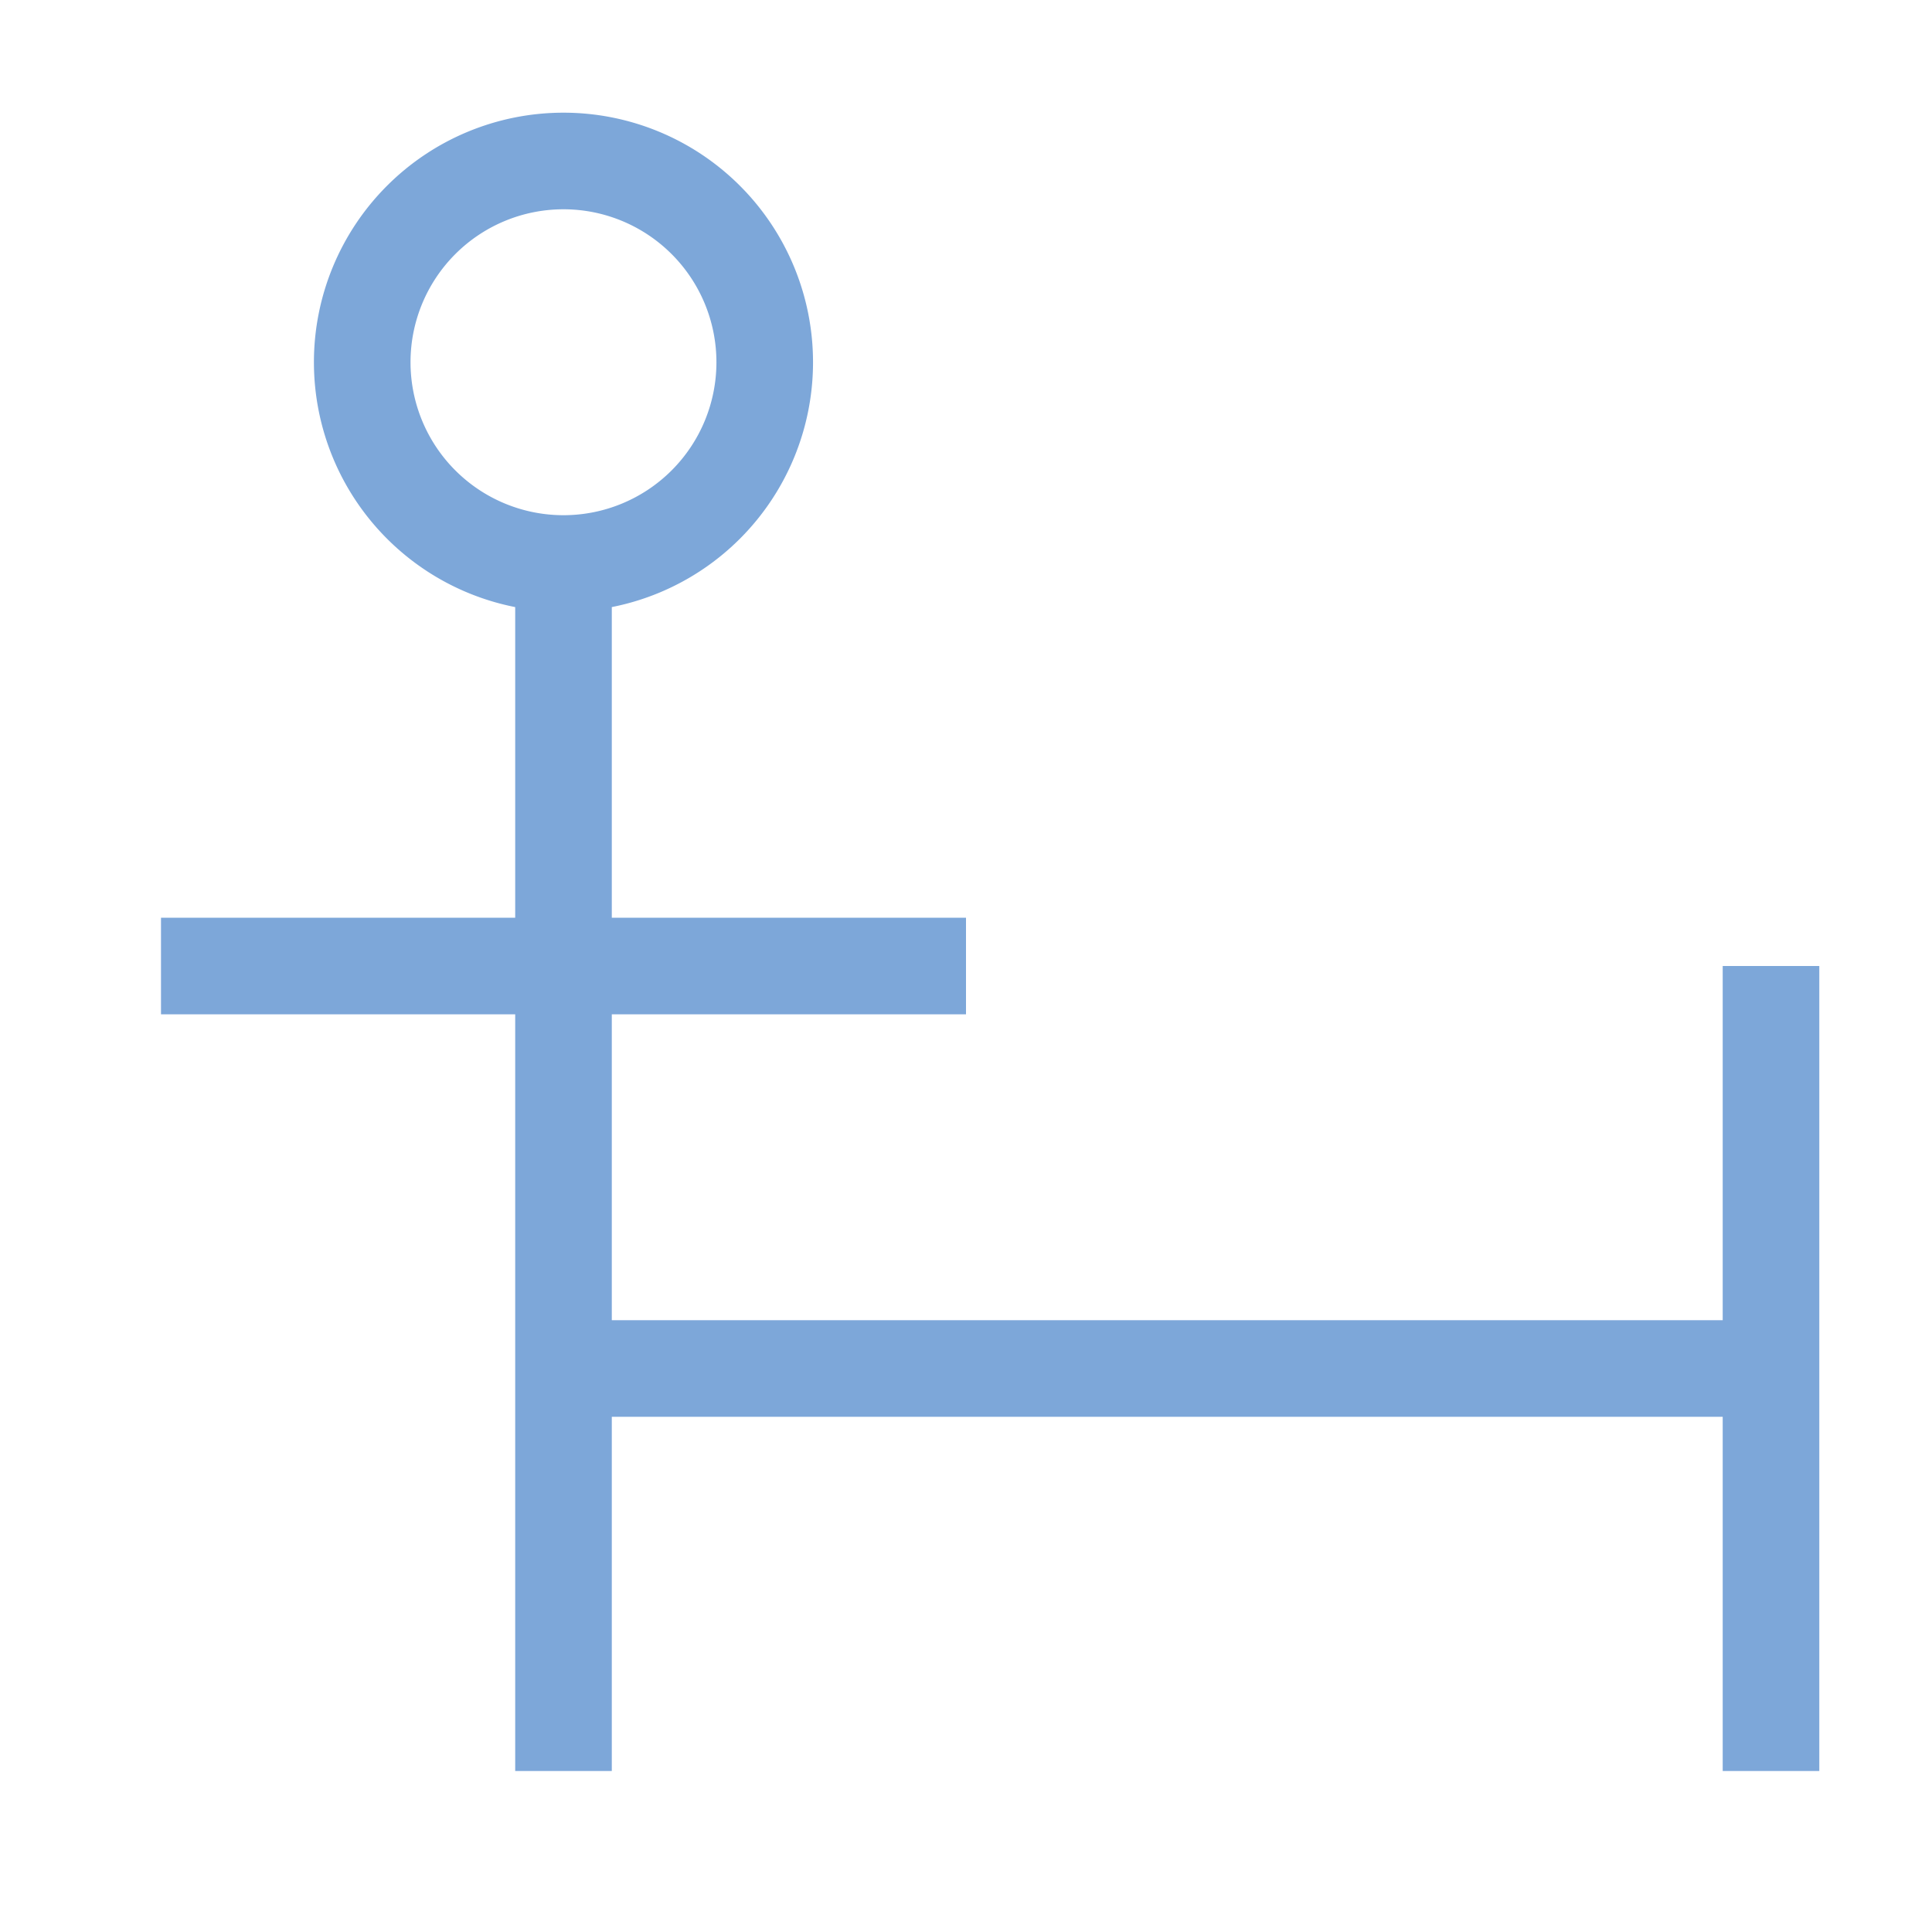<svg width="16" height="16" viewBox="0 0 80.4 80.4" xmlns="http://www.w3.org/2000/svg"><path style="fill:none;stroke:#7da7d9;stroke-width:4.02;stroke-linecap:butt;stroke-linejoin:miter;stroke-miterlimit:4;stroke-dasharray:none;stroke-opacity:1" d="M73.7 40.2v33.5M23.45 56.95H73.7m-50.25-33.5V73.7M6.7 40.2h33.5m-8.376-25.126a8.375 8.375 0 1 0-16.75.001 8.375 8.375 0 0 0 16.75 0z"/></svg>